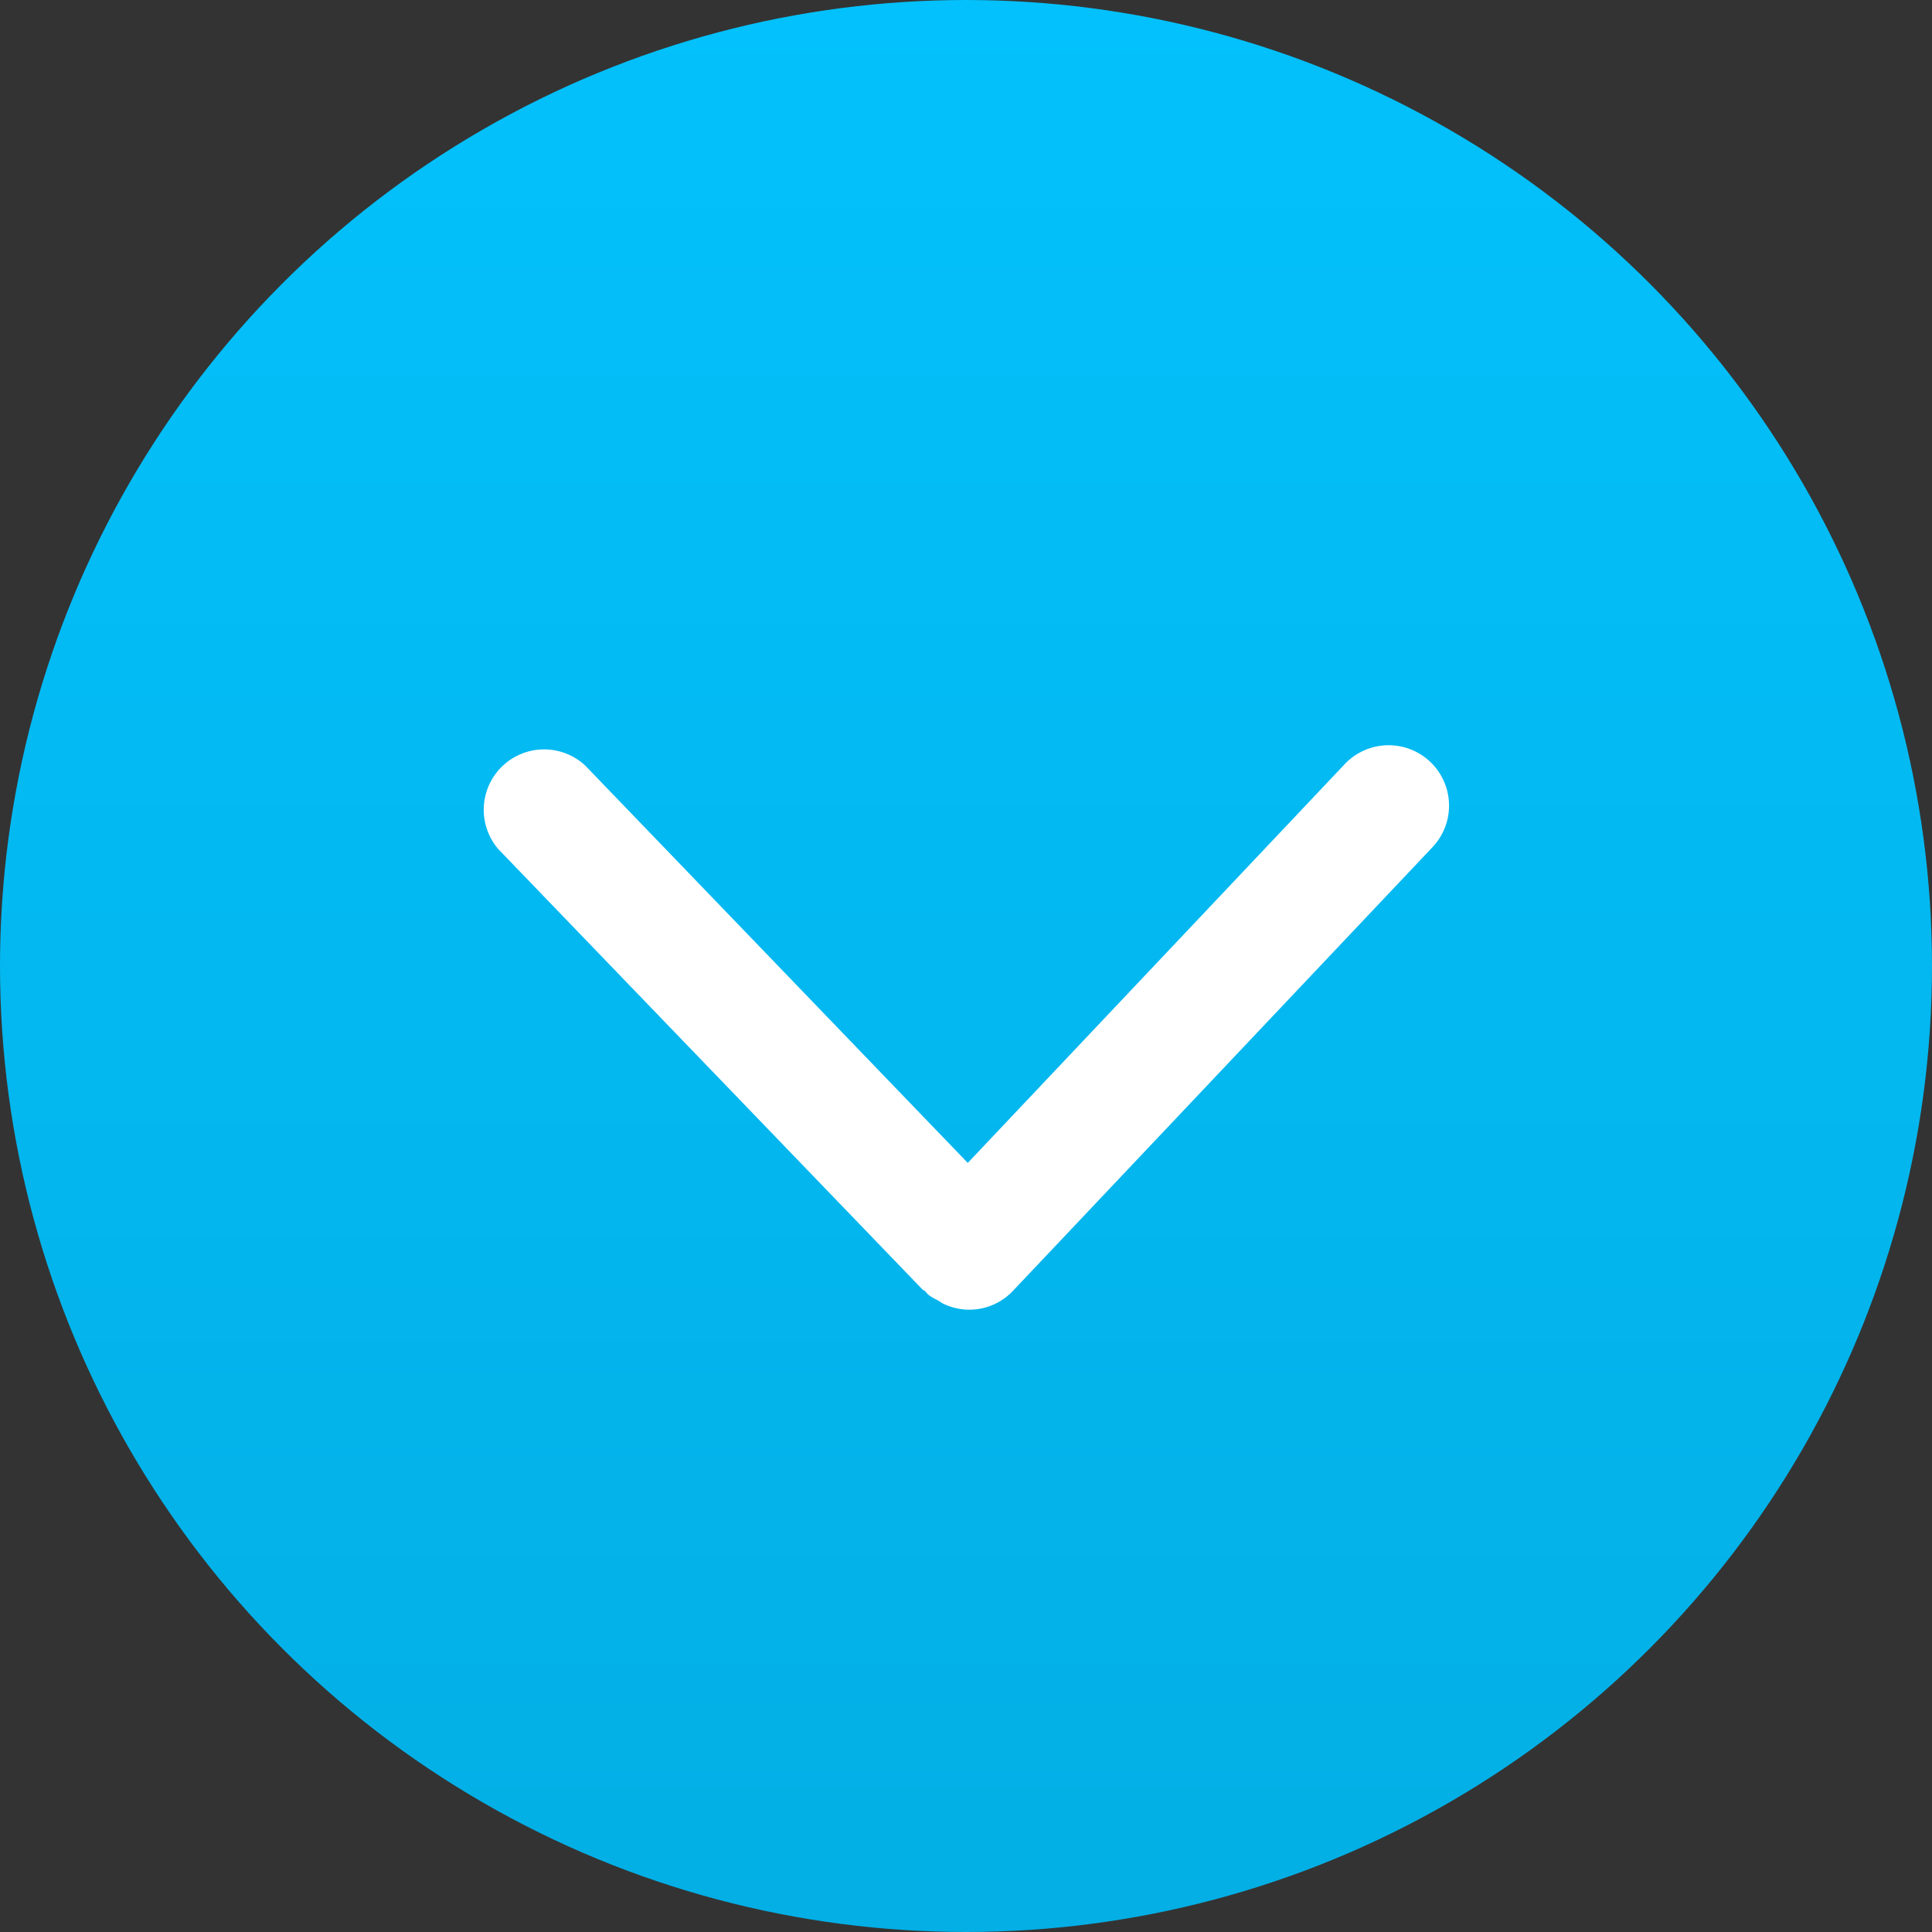 <svg width="24" height="24" fill="none" xmlns="http://www.w3.org/2000/svg">
<rect width="100%" height="100%" fill="#333333" stroke="none"/>
<circle cx="12" cy="12" r="12" fill="url(#paint0_linear_307_64661)"/>
<path d="M11.667 16.164c.016.008.03.022.045.028a.743.743 0 0 0 .865-.15l5.218-5.518a.75.75 0 1 0-1.09-1.032l-4.683 4.954-4.75-4.934a.75.75 0 0 0-1.08 1.038l5.267 5.468c.01.009.026.013.036.025.008.007.013.015.021.025.045.045.1.066.15.095v.001z" fill="#fff"/>
<defs>
<linearGradient id="paint0_linear_307_64661" x1="15.998" y1="0.002" x2="15.998" y2="32.002" gradientUnits="userSpaceOnUse">
<stop stop-color="#03C1FC"/>
<stop offset="1" stop-color="#03A9DD"/>
</linearGradient>
</defs>
</svg>